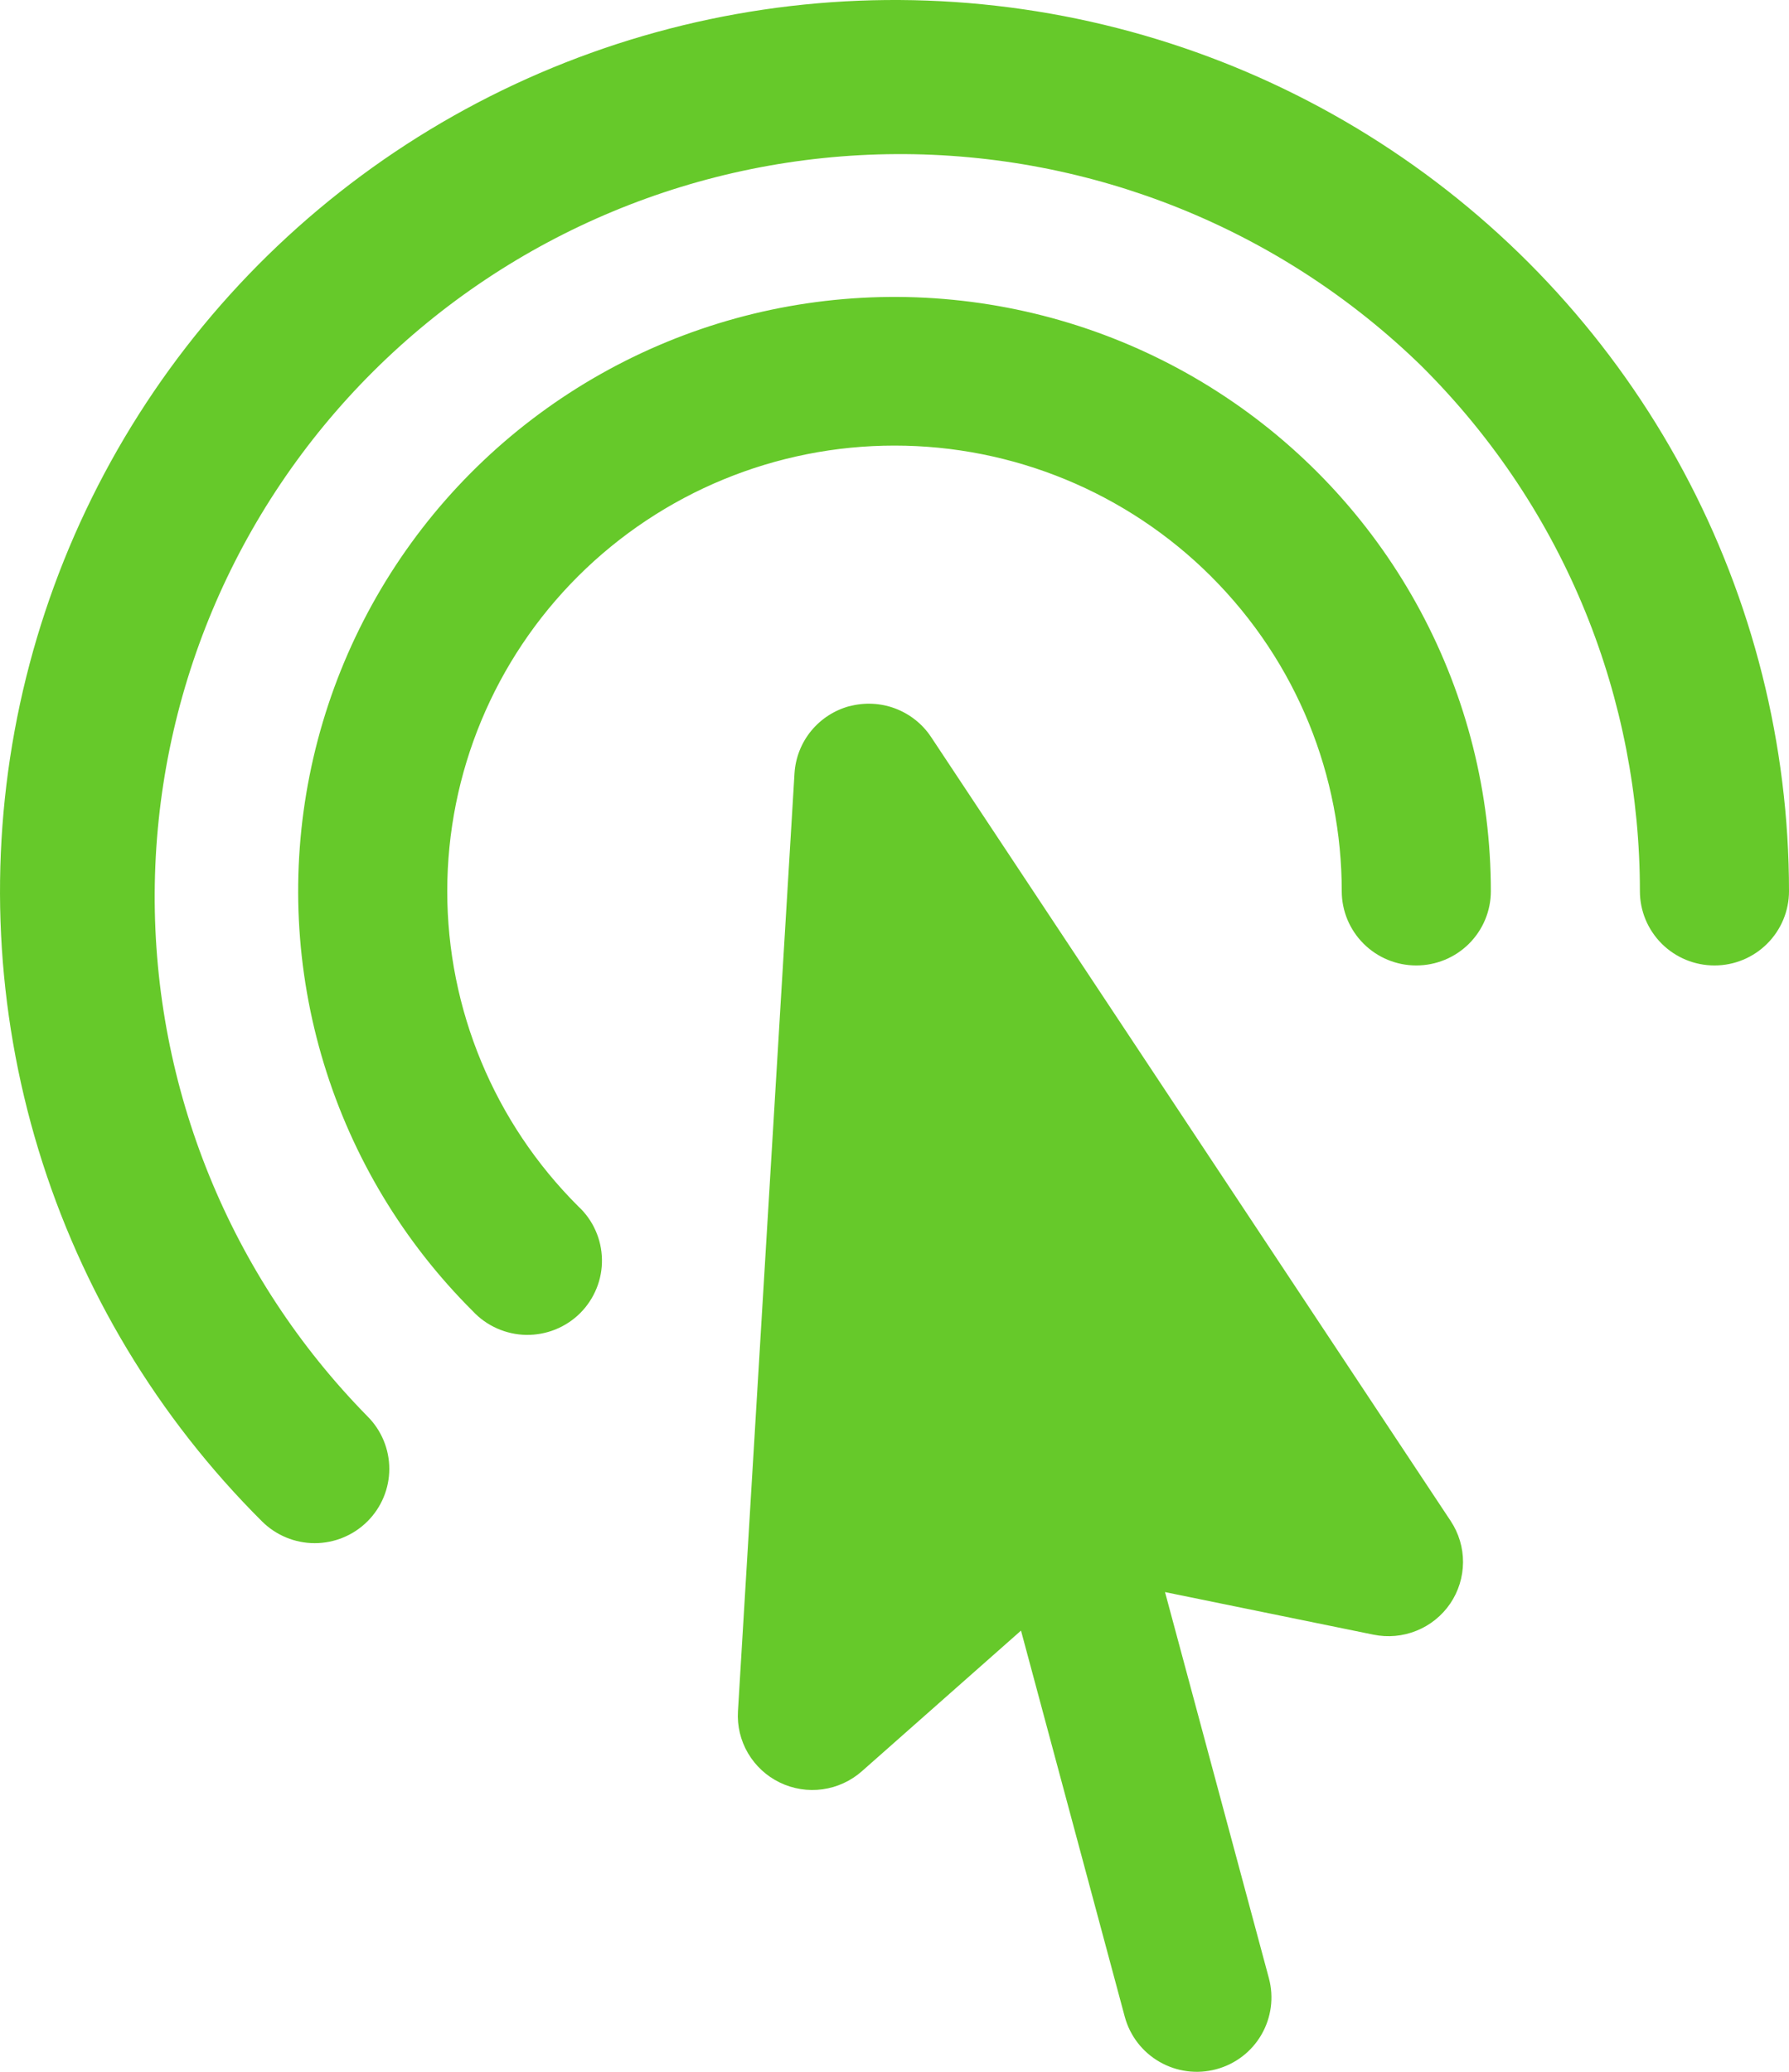 <?xml version="1.0" encoding="UTF-8"?> <svg xmlns="http://www.w3.org/2000/svg" width="38" height="44" viewBox="0 0 38 44" fill="none"><path fill-rule="evenodd" clip-rule="evenodd" d="M30.195 7.775C27.215 4.869 23.205 3.251 19.035 3.273C14.865 3.295 10.872 4.955 7.923 7.893C4.975 10.83 3.308 14.808 3.286 18.962C3.264 23.116 4.888 27.111 7.805 30.079C8.102 30.375 8.269 30.776 8.269 31.195C8.269 31.613 8.102 32.014 7.805 32.31C7.508 32.606 7.105 32.773 6.685 32.773C6.265 32.773 5.862 32.606 5.565 32.31C3.356 30.11 1.725 27.4 0.818 24.421C-0.089 21.443 -0.244 18.287 0.365 15.235C0.975 12.182 2.331 9.326 4.313 6.92C6.295 4.514 8.842 2.632 11.729 1.441C14.616 0.25 17.753 -0.214 20.862 0.091C23.972 0.396 26.958 1.46 29.556 3.19C32.154 4.919 34.283 7.26 35.756 10.005C37.229 12.75 38 15.814 38 18.927C38 19.345 37.833 19.746 37.536 20.042C37.239 20.338 36.837 20.504 36.417 20.504C35.997 20.504 35.594 20.338 35.297 20.042C35 19.746 34.833 19.345 34.833 18.927C34.833 14.889 33.288 10.854 30.195 7.775ZM25.718 12.235C23.936 10.46 21.52 9.463 19 9.463C16.48 9.463 14.064 10.46 12.282 12.235C10.501 14.01 9.5 16.417 9.5 18.927C9.5 21.437 10.501 23.844 12.282 25.619C12.438 25.763 12.563 25.937 12.649 26.131C12.736 26.324 12.782 26.533 12.786 26.745C12.79 26.957 12.751 27.167 12.671 27.363C12.591 27.56 12.473 27.738 12.323 27.888C12.172 28.038 11.993 28.156 11.796 28.235C11.599 28.314 11.388 28.353 11.175 28.35C10.963 28.346 10.753 28.299 10.559 28.213C10.364 28.127 10.19 28.003 10.045 27.848C8.571 26.381 7.484 24.574 6.879 22.588C6.274 20.602 6.17 18.499 6.577 16.463C6.983 14.428 7.887 12.524 9.208 10.919C10.53 9.315 12.228 8.061 14.153 7.266C16.078 6.472 18.169 6.163 20.242 6.367C22.316 6.571 24.306 7.28 26.038 8.434C27.77 9.587 29.19 11.148 30.172 12.978C31.154 14.808 31.667 16.852 31.667 18.927C31.667 19.345 31.5 19.746 31.203 20.042C30.906 20.338 30.503 20.504 30.083 20.504C29.663 20.504 29.261 20.338 28.964 20.042C28.667 19.746 28.5 19.345 28.5 18.927C28.5 16.502 27.571 14.084 25.718 12.235ZM18.046 14.998C18.367 14.913 18.707 14.93 19.017 15.047C19.328 15.165 19.594 15.376 19.777 15.652L30.814 32.302C30.986 32.562 31.078 32.868 31.076 33.18C31.074 33.492 30.98 33.797 30.804 34.056C30.628 34.314 30.38 34.515 30.089 34.632C29.799 34.75 29.48 34.779 29.173 34.716L24.746 33.812L26.953 42.014C27.061 42.418 27.004 42.849 26.794 43.211C26.584 43.574 26.238 43.838 25.832 43.946C25.426 44.055 24.993 43.998 24.629 43.788C24.265 43.579 24 43.234 23.891 42.83L21.687 34.63L18.308 37.616C18.073 37.824 17.782 37.957 17.472 38C17.162 38.043 16.845 37.993 16.563 37.856C16.281 37.72 16.047 37.503 15.888 37.233C15.73 36.964 15.656 36.654 15.675 36.342L16.876 16.426C16.896 16.096 17.019 15.78 17.229 15.523C17.439 15.267 17.725 15.082 18.046 14.996" fill="#66C92A"></path></svg> 